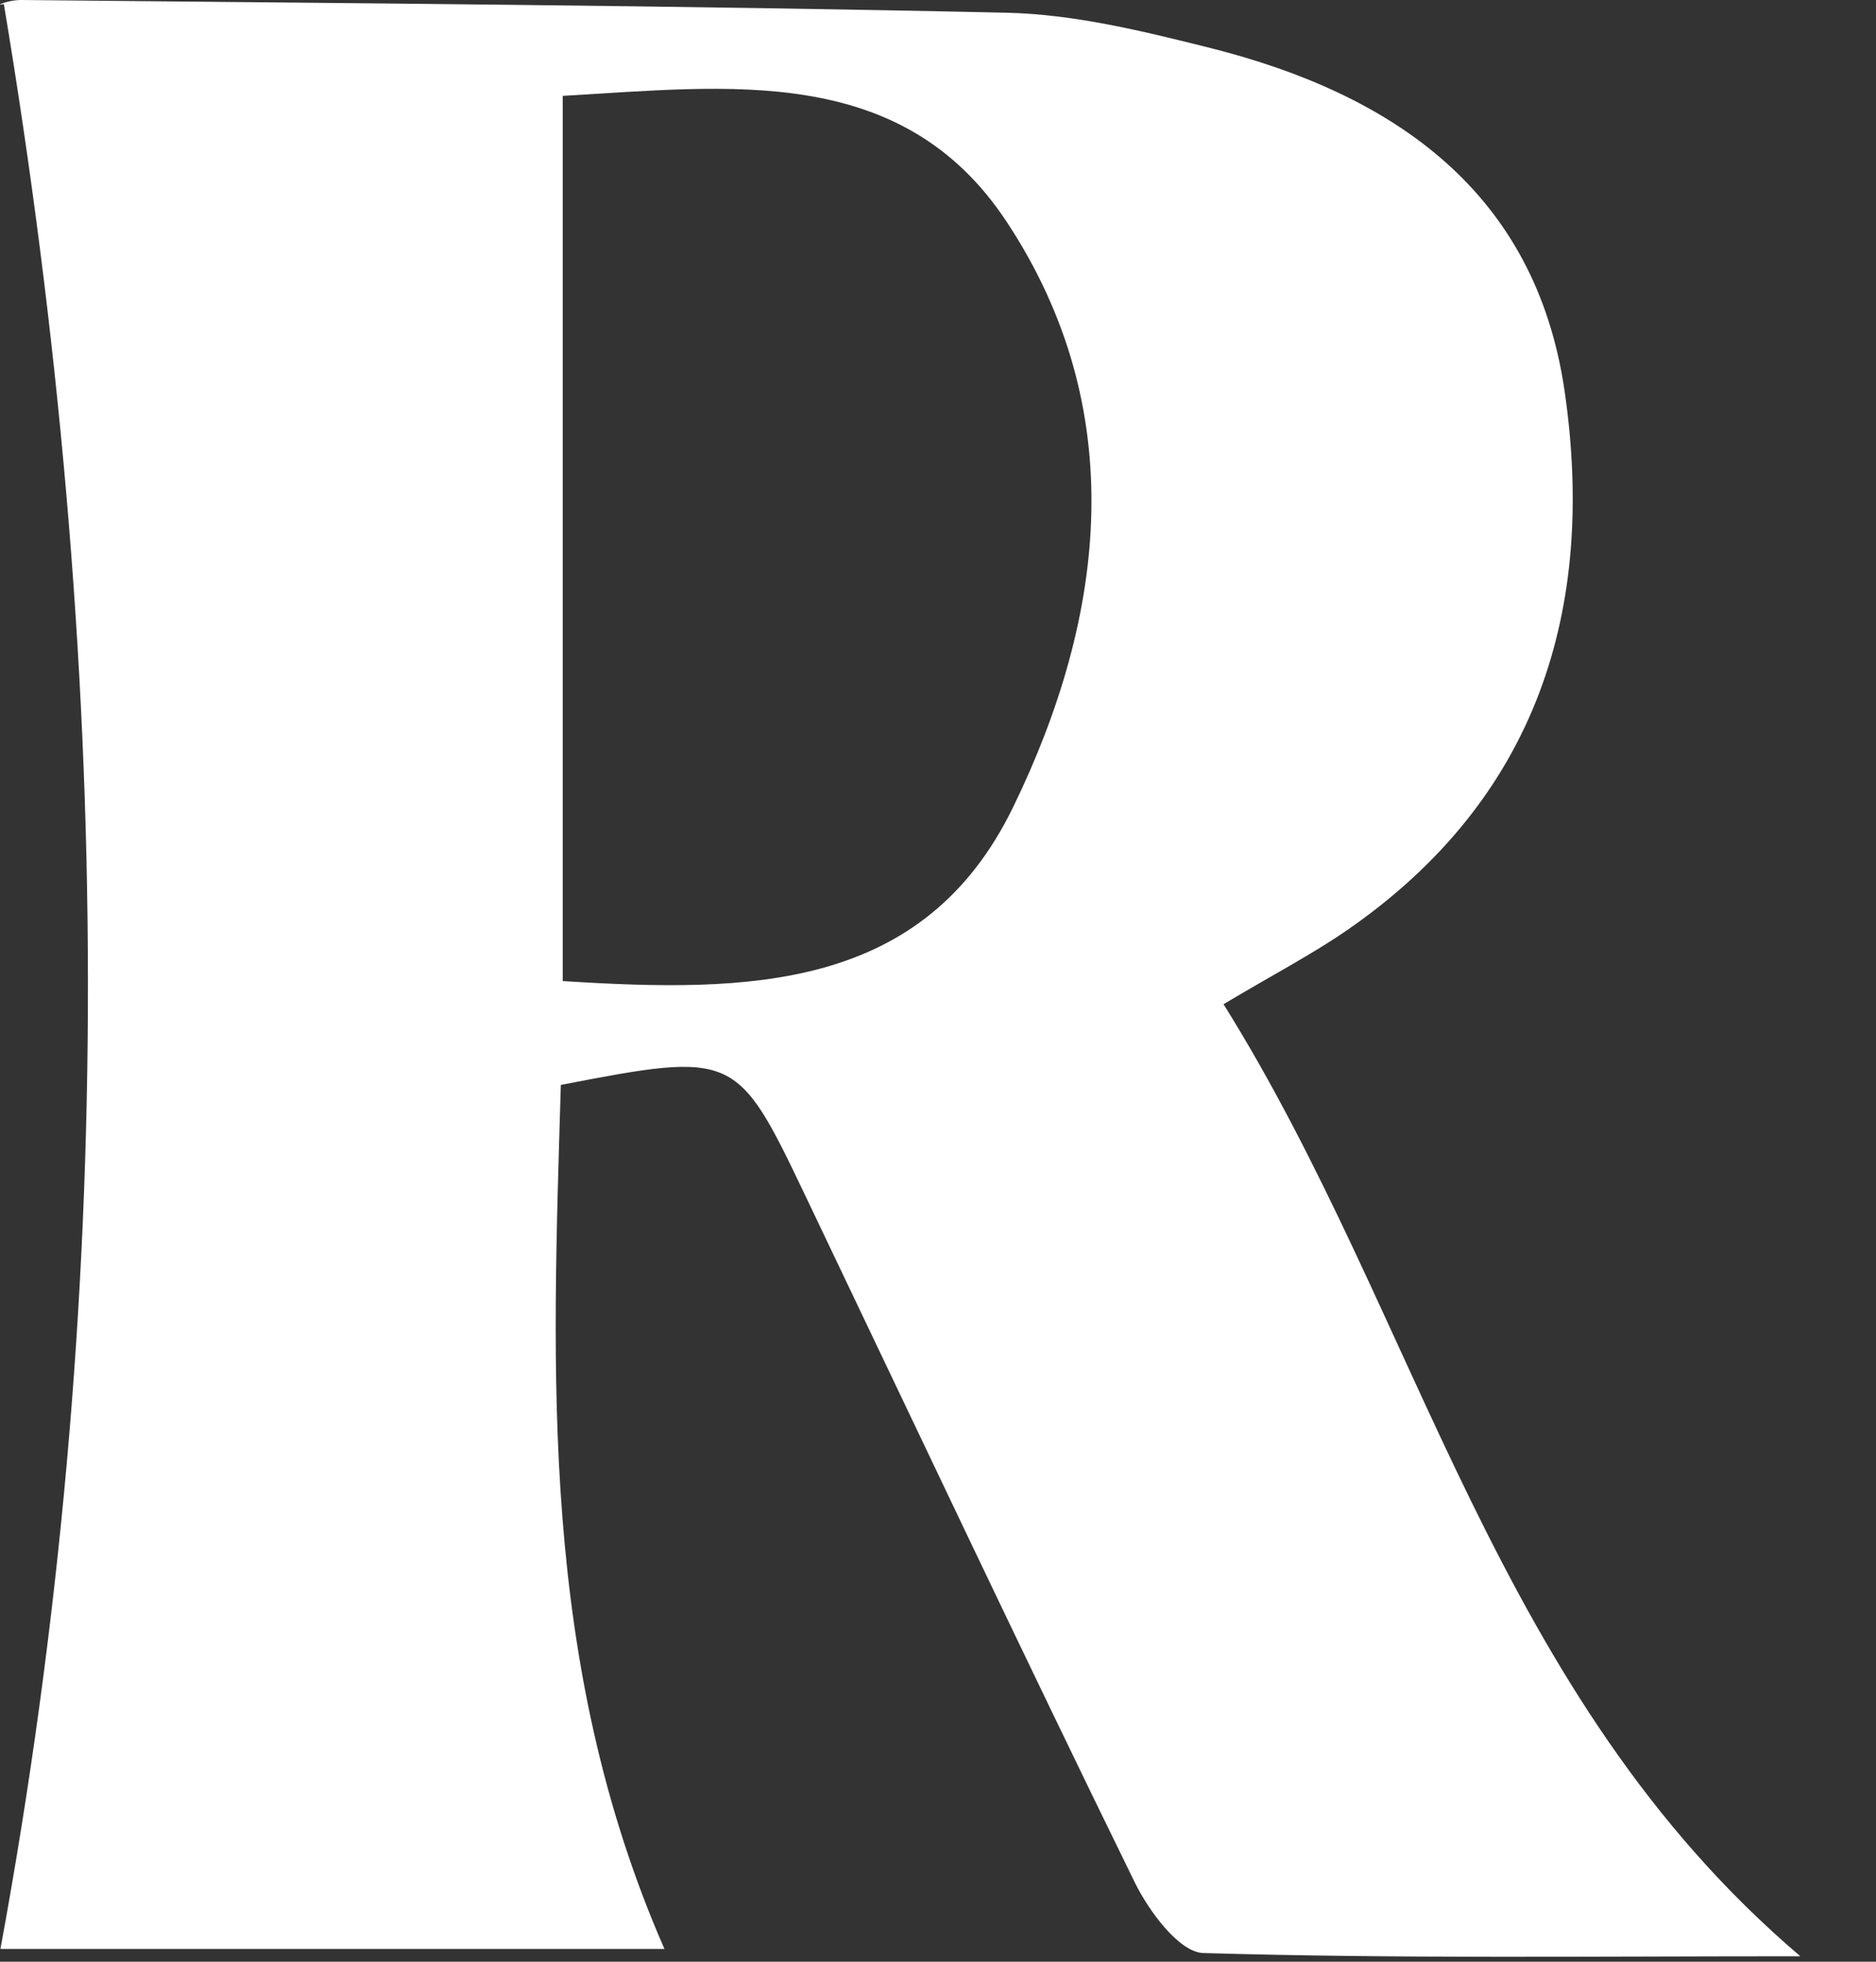 <?xml version="1.0" encoding="utf-8"?>
<svg xmlns="http://www.w3.org/2000/svg" fill="none" height="100%" overflow="visible" preserveAspectRatio="none" style="display: block;" viewBox="0 0 22 23" width="100%">
<rect x="0" y="0" width="22" height="23" fill="#333333" stroke="none"/>
<path d="M14.348 11.773C16.654 15.462 17.519 19.879 21.113 22.936C18.658 22.936 16.383 22.965 14.111 22.898C13.829 22.89 13.472 22.406 13.306 22.067C11.993 19.387 10.719 16.686 9.433 13.995C8.643 12.341 8.612 12.327 6.577 12.72C6.477 16.099 6.322 19.495 7.792 22.85H0.005C1.402 15.278 1.331 7.742 0.045 0.047C-0.083 0.08 0.085 -0.002 0.254 4.42247e-05C4.101 0.038 7.949 0.064 11.796 0.149C12.599 0.166 13.408 0.366 14.195 0.563C16.341 1.104 18.006 2.244 18.348 4.583C18.72 7.141 18.033 9.363 15.794 10.908C15.381 11.192 14.933 11.425 14.346 11.775L14.348 11.773ZM6.597 11.502C8.788 11.642 10.832 11.618 11.88 9.465C12.98 7.208 13.255 4.789 11.801 2.594C10.57 0.736 8.546 1.013 6.599 1.124V11.502H6.597Z" fill="white" id="Vector"/>
</svg>